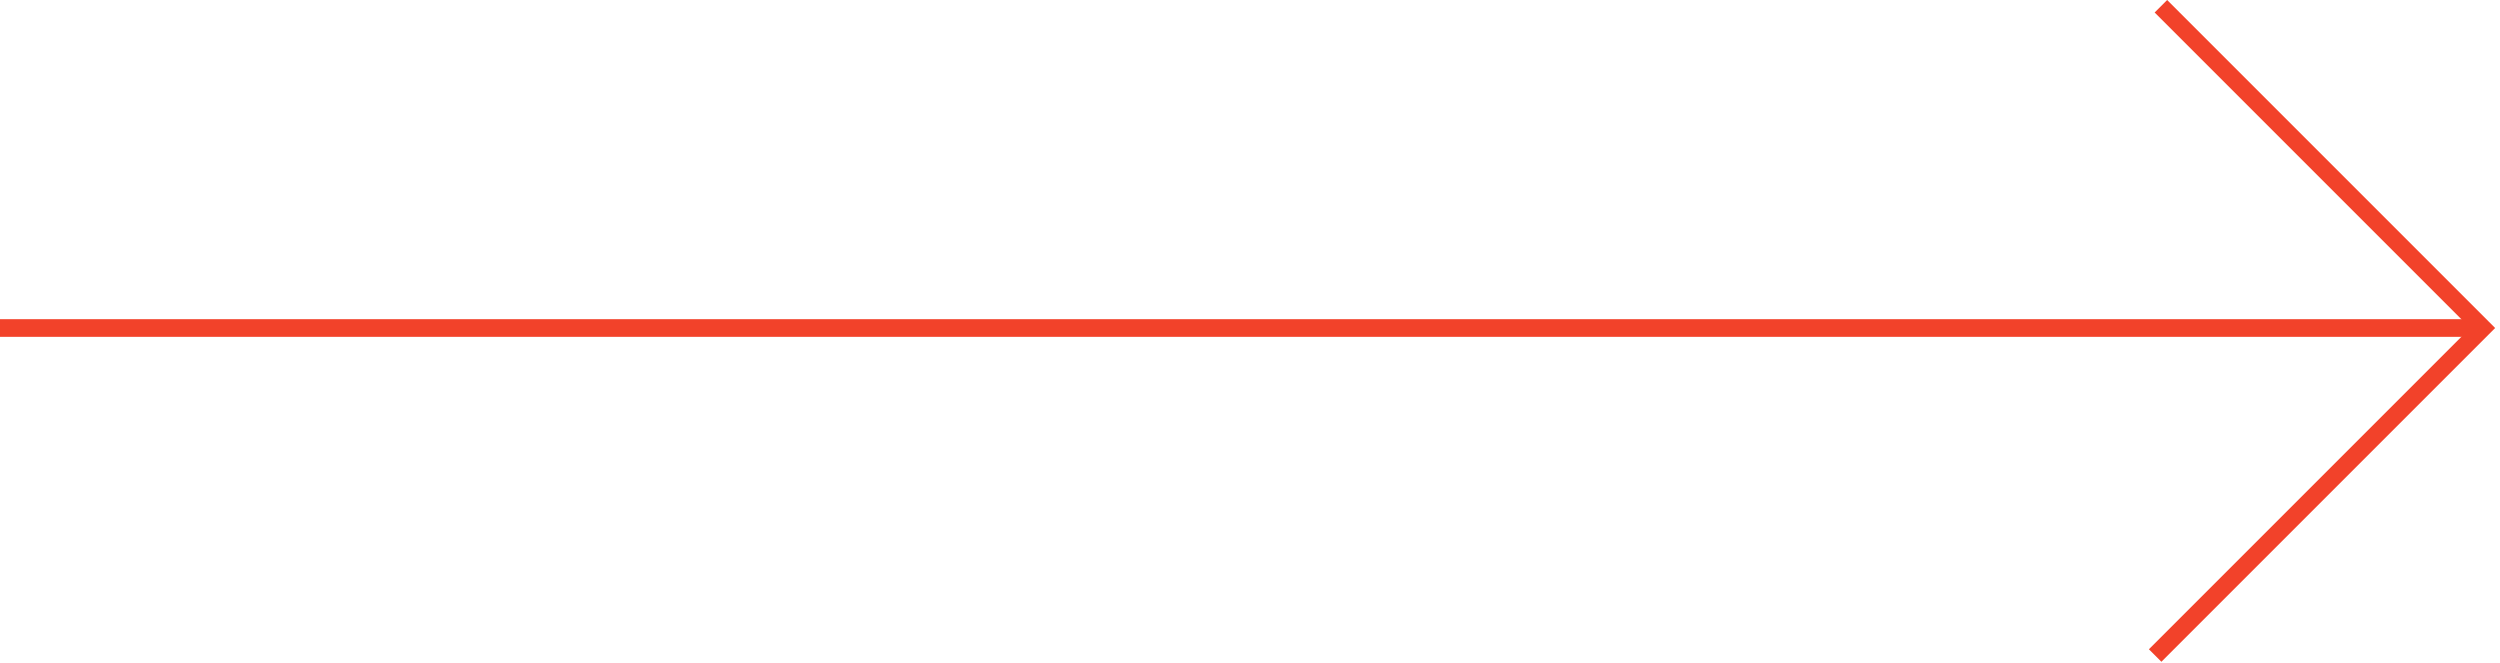 <?xml version="1.0" encoding="UTF-8"?>
<svg xmlns="http://www.w3.org/2000/svg" width="283" height="75" viewBox="0 0 283 75" fill="none">
  <path d="M243.963 74.205L281.037 37.131L244.613 0.707" stroke="#F2422A" stroke-width="2"></path>
  <line y1="37.131" x2="280" y2="37.131" stroke="#F2422A" stroke-width="2"></line>
</svg>
